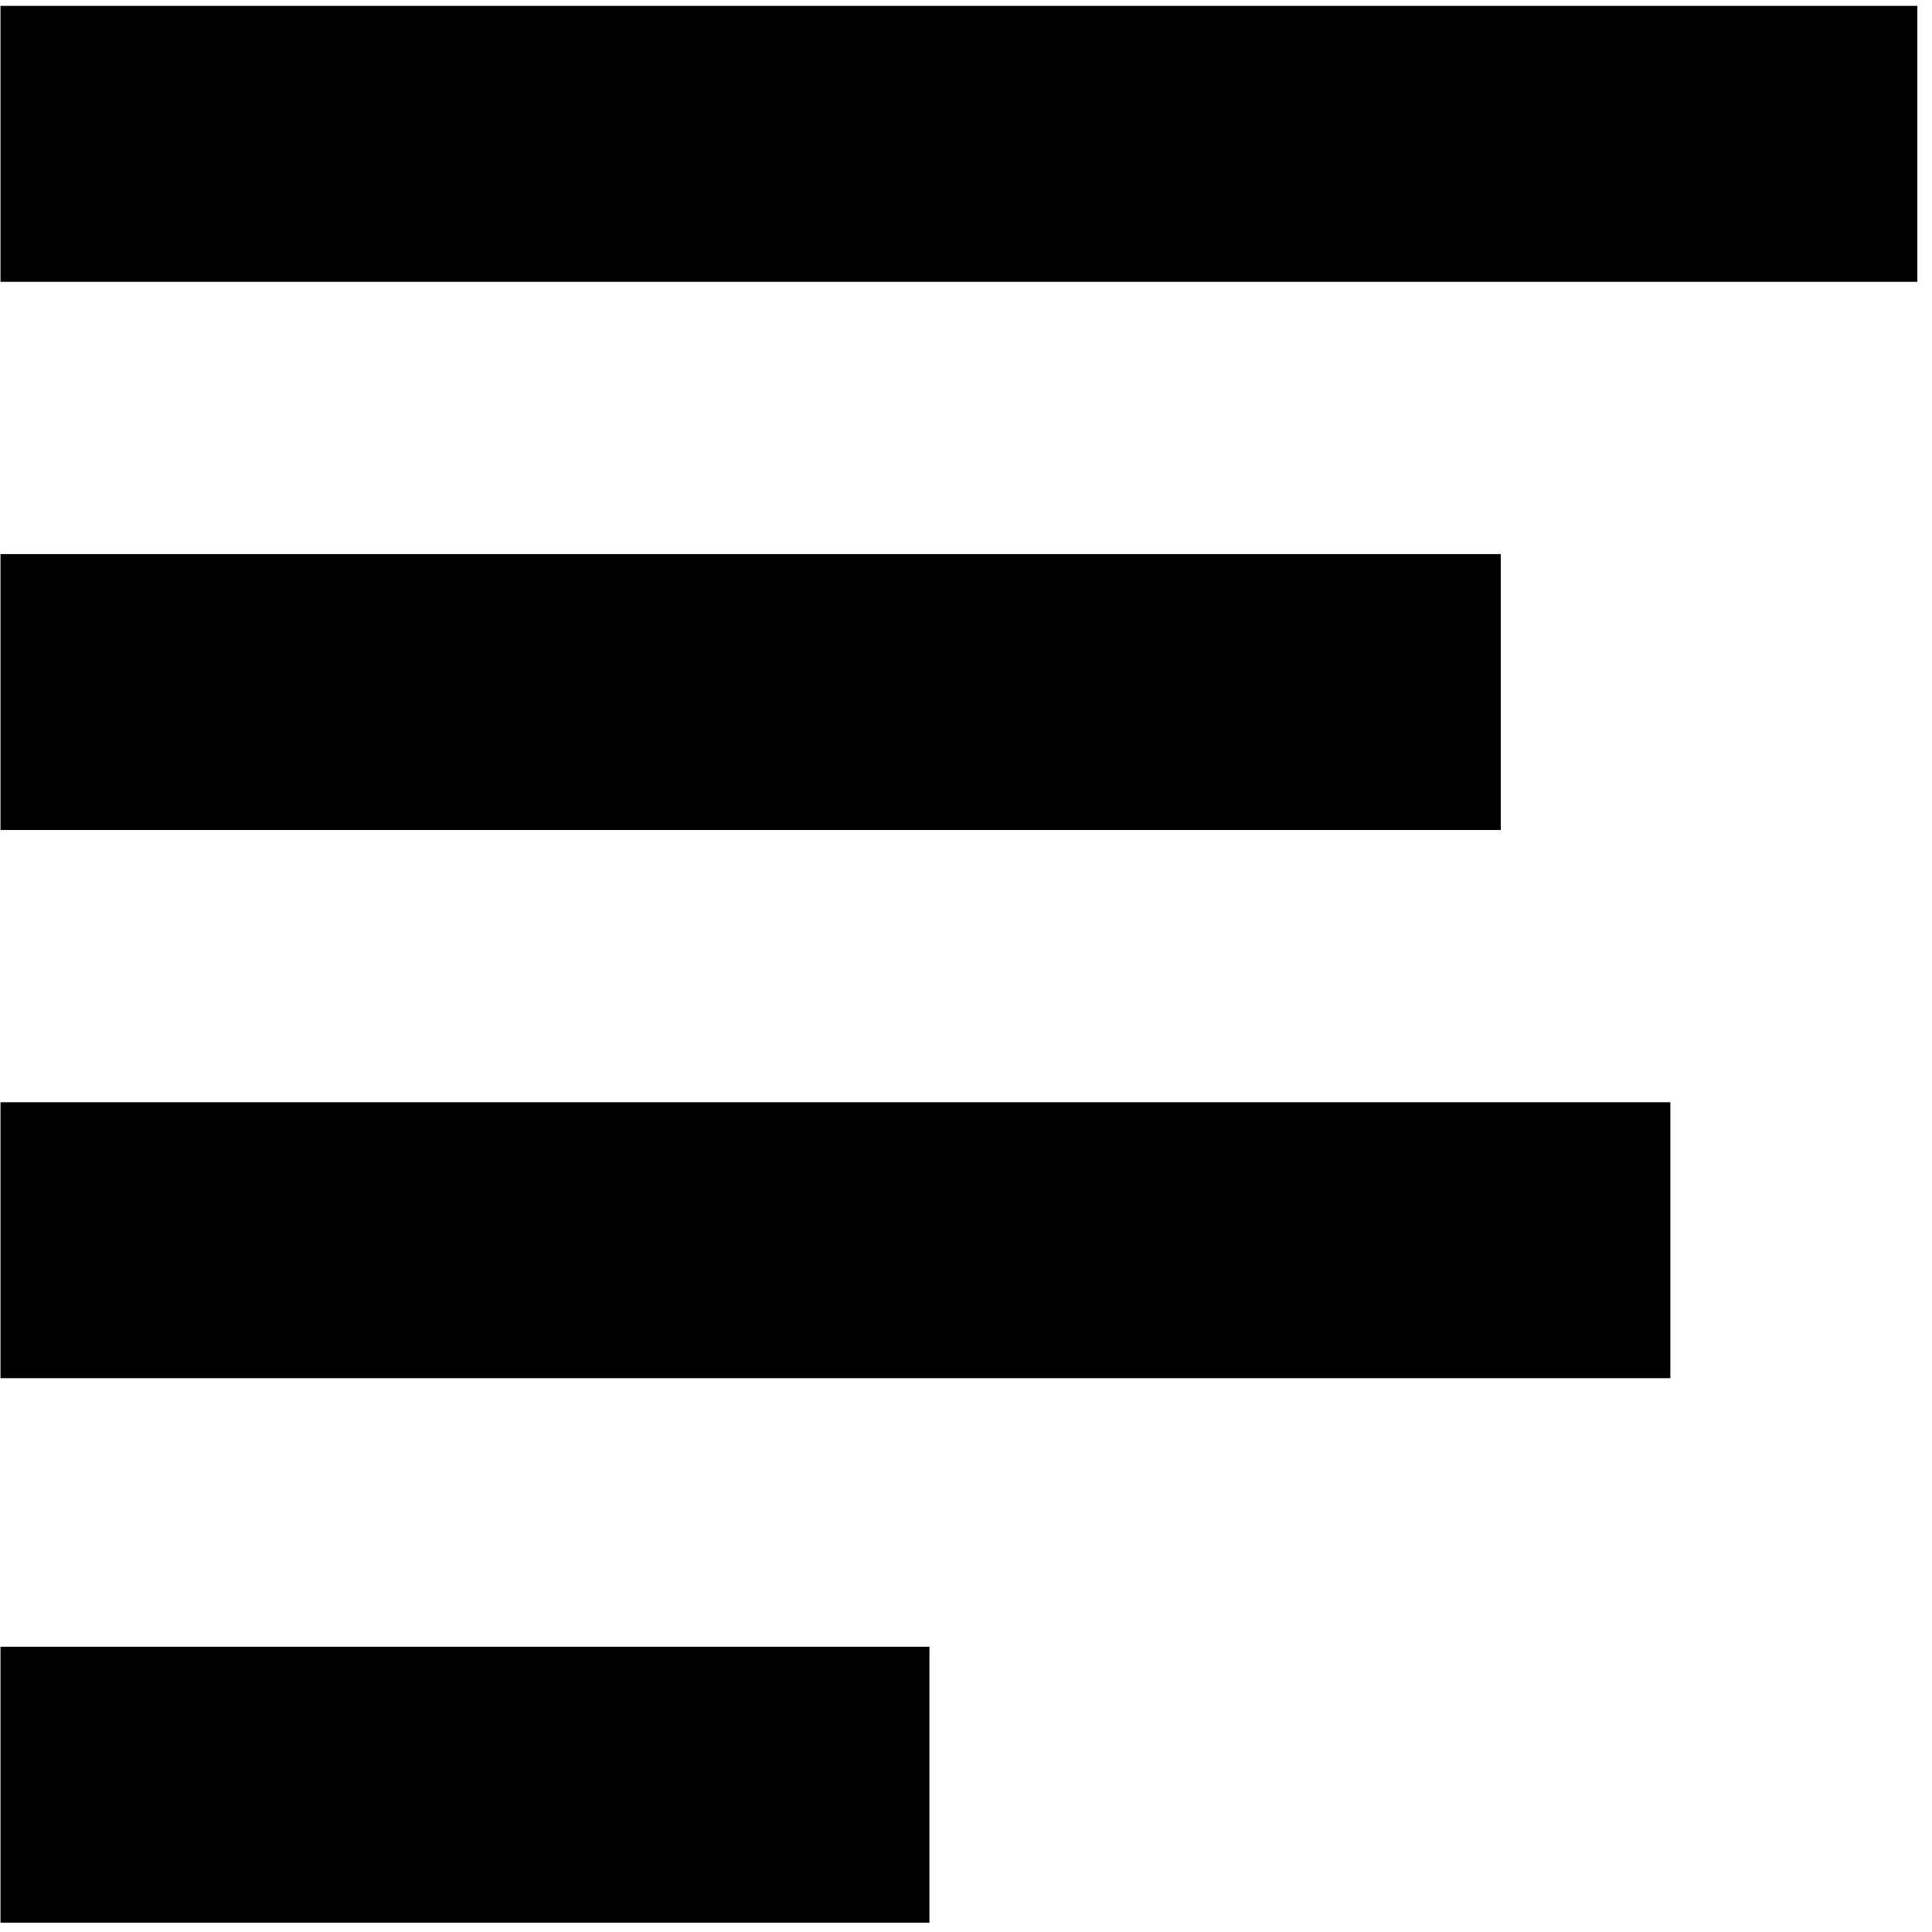 <svg width="103" height="103" viewBox="0 0 103 103" fill="none" xmlns="http://www.w3.org/2000/svg">
<path d="M102.218 0.313L0.027 0.313L0.027 15.024L102.218 15.024L102.218 0.313Z" fill="black"/>
<path d="M80.011 29.539L0.027 29.539L0.027 44.25L80.011 44.25L80.011 29.539Z" fill="black"/>
<path d="M49.551 87.793L0.027 87.793L0.027 102.504L49.551 102.504L49.551 87.793Z" fill="black"/>
<path d="M89.052 58.764L0.027 58.764L0.027 73.475L89.052 73.475L89.052 58.764Z" fill="black"/>
</svg>
